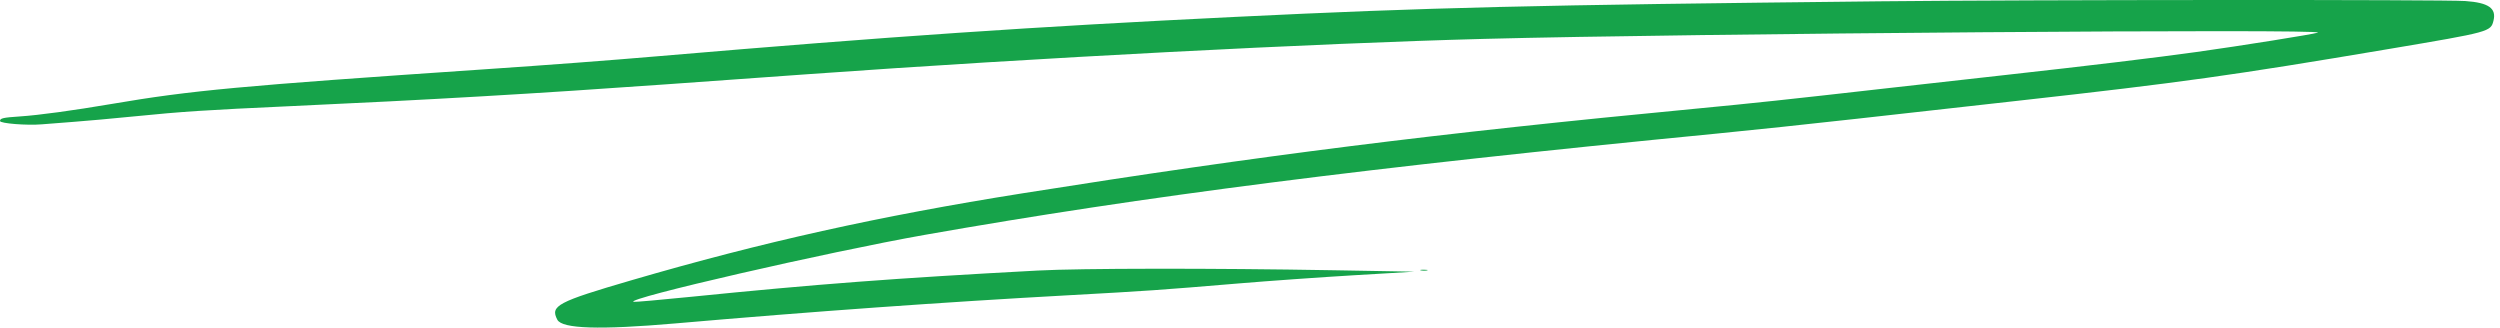 <svg width="145" height="19" viewBox="0 0 145 19" fill="none" xmlns="http://www.w3.org/2000/svg">
<path fill-rule="evenodd" clip-rule="evenodd" d="M109.061 0.076C88.723 0.292 82.908 0.433 71.624 0.981C59.93 1.549 51.561 2.119 38.283 3.251C35.204 3.513 31.908 3.762 28.044 4.024C13.85 4.987 11.088 5.243 6.499 6.025C4.226 6.412 2.259 6.68 1.157 6.753C0.178 6.818 0 6.858 0 7.019C0 7.16 1.567 7.285 2.424 7.211C2.731 7.184 3.563 7.12 4.273 7.067C4.983 7.015 6.546 6.874 7.746 6.754C10.571 6.471 11.927 6.382 16.782 6.16C24.944 5.788 31.11 5.429 38.683 4.888C41.474 4.688 45.18 4.423 46.919 4.299C60.102 3.356 76.207 2.515 86.047 2.256C97.989 1.941 135.061 1.663 134.435 1.893C134.186 1.984 129.944 2.661 127.401 3.015C125.065 3.341 121.163 3.811 116.362 4.344C114.085 4.597 110.96 4.947 109.417 5.122C103.623 5.779 101.714 5.983 98.422 6.297C83.256 7.742 73.238 9.001 59.294 11.214C51.005 12.53 44.212 14.04 36.631 16.253C32.321 17.511 31.901 17.734 32.325 18.544C32.601 19.071 34.776 19.139 39.162 18.759C47.178 18.063 54.712 17.524 62.009 17.123C66.586 16.871 67.193 16.829 71.847 16.439C73.585 16.293 76.59 16.08 78.524 15.965L82.041 15.757L77.367 15.675C70.284 15.55 62.686 15.558 60.184 15.692C51.9 16.135 47.394 16.477 40.034 17.219C38.28 17.396 36.8 17.525 36.745 17.507C36.218 17.327 48.016 14.615 53.643 13.621C66.347 11.379 79.43 9.706 99.535 7.752C101.371 7.574 105.057 7.184 107.726 6.885C110.394 6.586 114.601 6.116 117.074 5.84C126.591 4.777 129.427 4.381 138.574 2.838C144.433 1.85 144.464 1.842 144.624 1.192C144.799 0.477 144.33 0.153 142.985 0.06C141.708 -0.028 117.793 -0.017 109.061 0.076ZM82.42 15.684C82.531 15.706 82.691 15.705 82.776 15.683C82.861 15.66 82.771 15.642 82.575 15.643C82.379 15.644 82.309 15.663 82.42 15.684Z" fill="#16A34A"/>
</svg>
